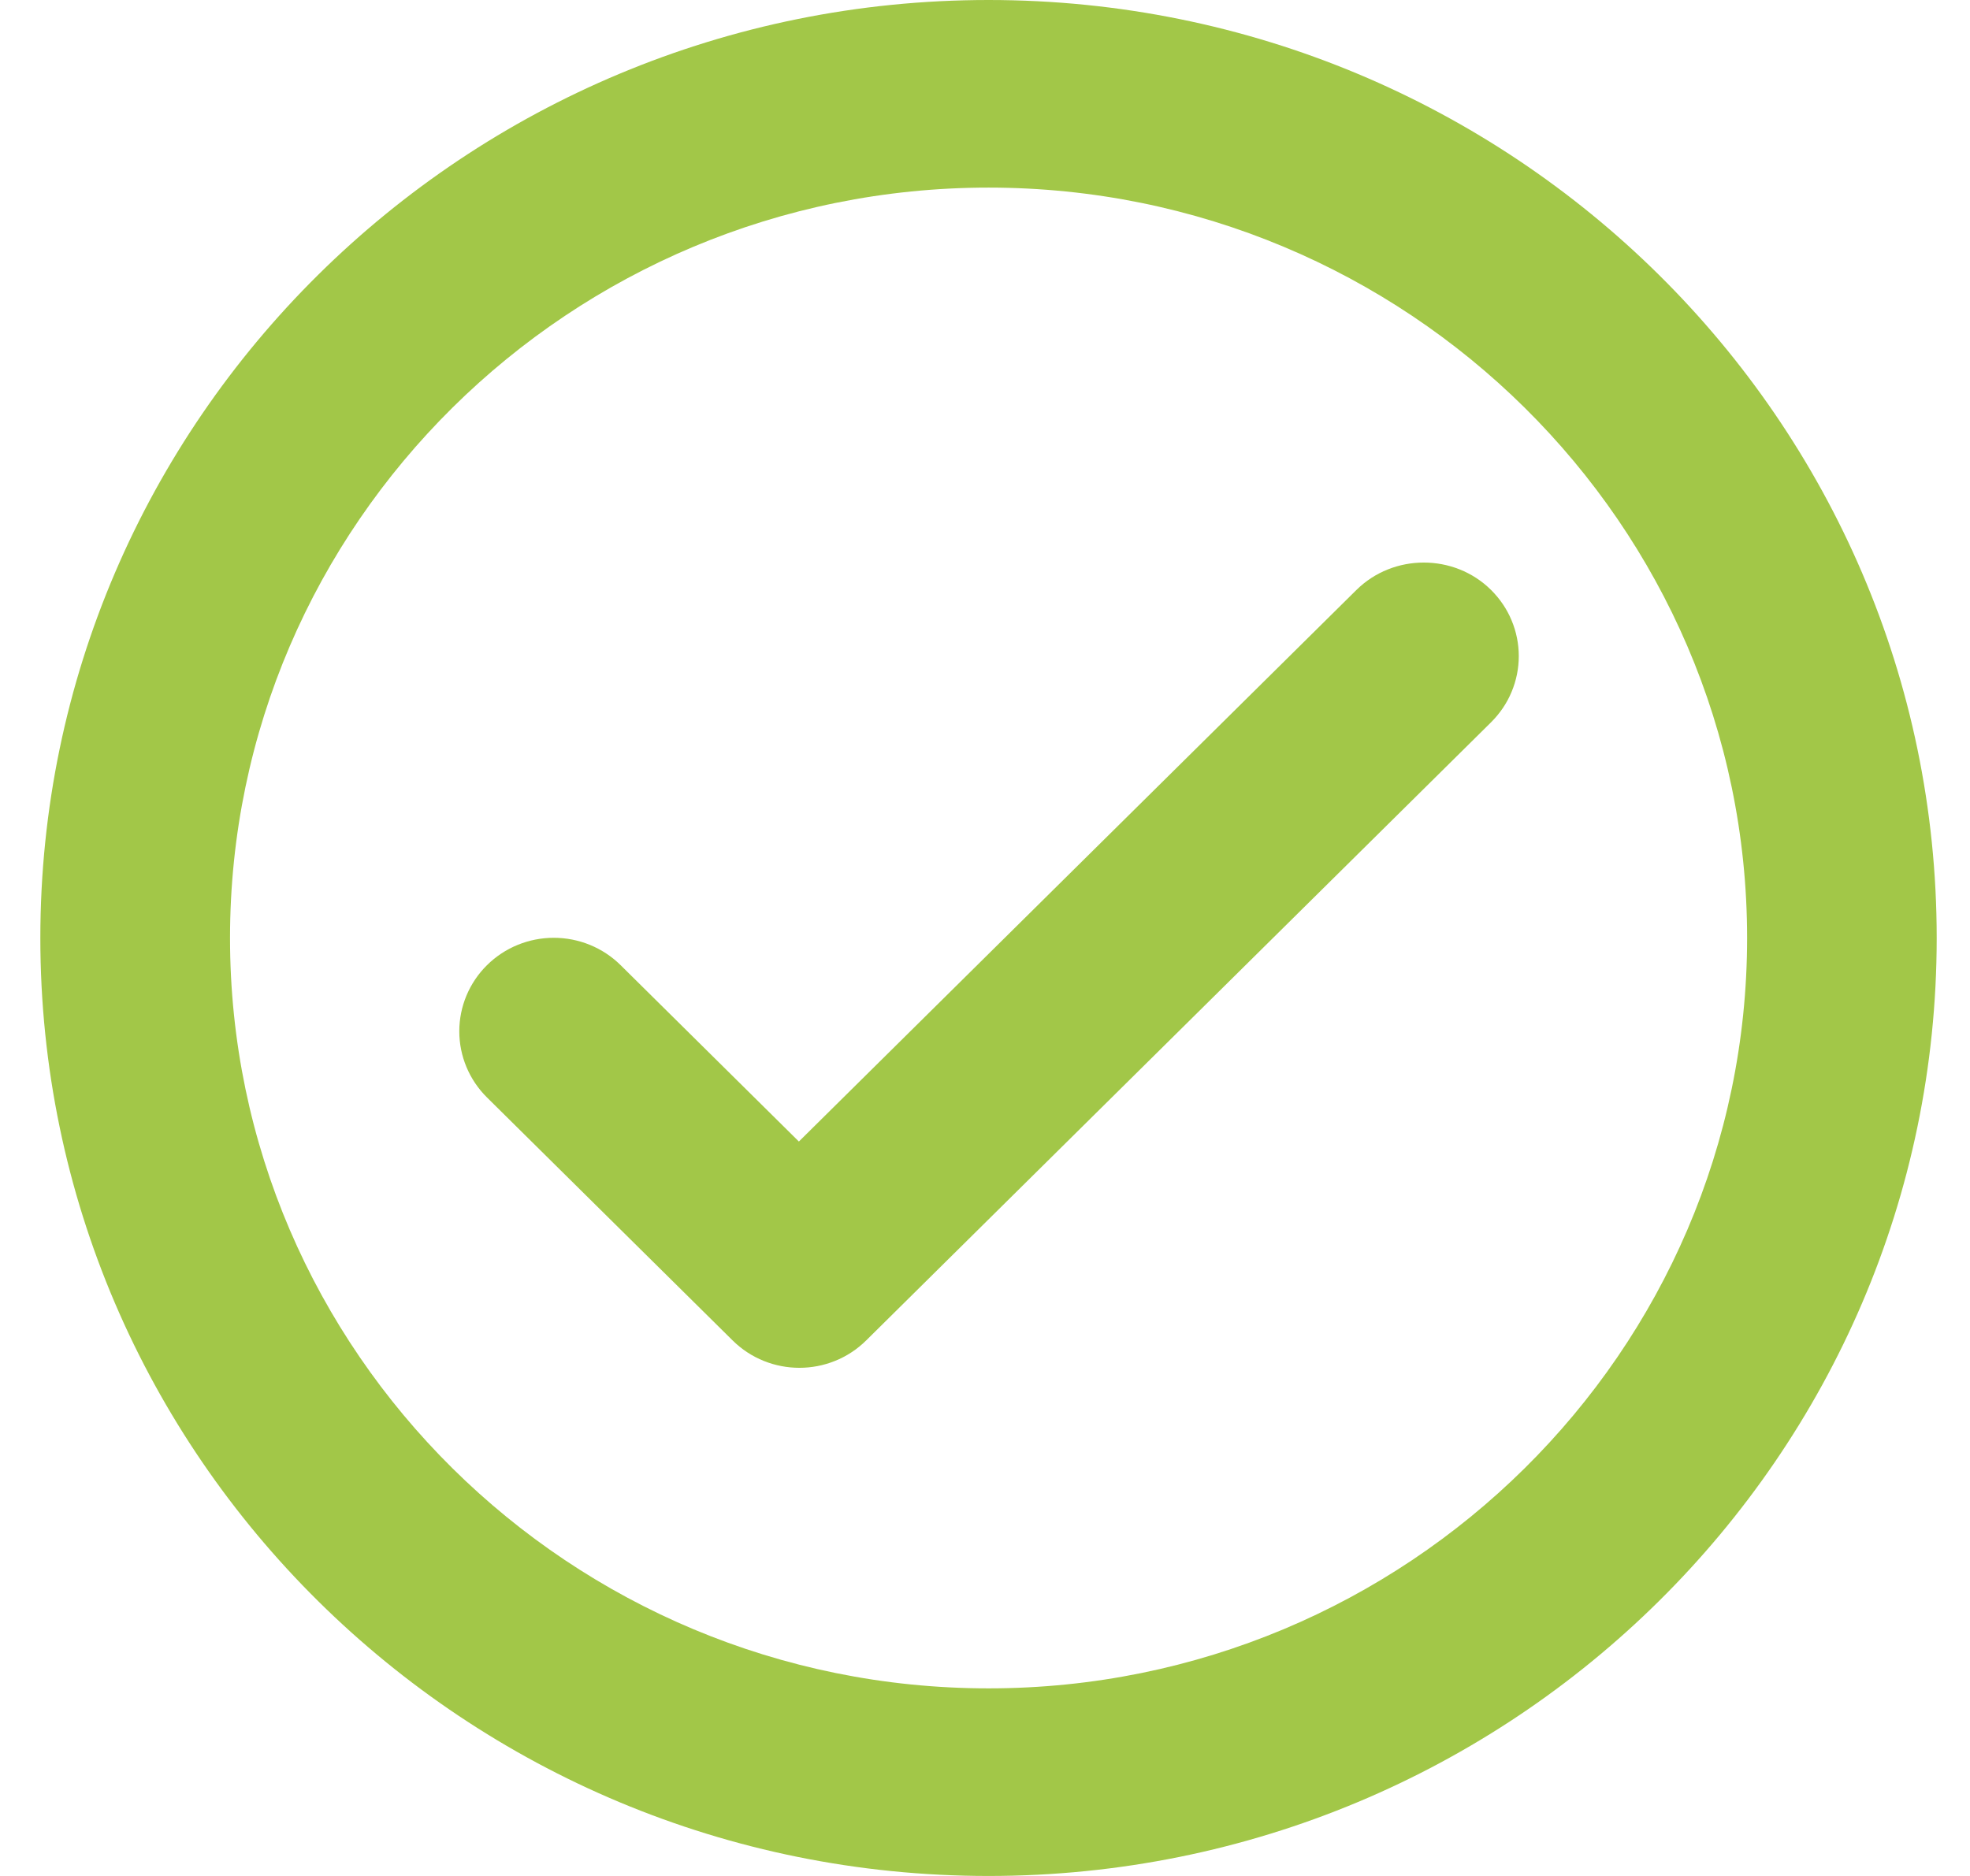 <?xml version="1.0" encoding="UTF-8"?> <svg xmlns="http://www.w3.org/2000/svg" width="21" height="20" viewBox="0 0 21 20" fill="none"><path d="M10.538 0C4.958 0 0.43 4.48 0.43 10C0.43 15.52 4.958 20 10.538 20C16.117 20 20.645 15.52 20.645 10C20.645 4.48 16.117 0 10.538 0ZM10.538 18C6.08 18 2.452 14.41 2.452 10C2.452 5.59 6.08 2 10.538 2C14.995 2 18.624 5.59 18.624 10C18.624 14.41 14.995 18 10.538 18ZM14.459 6.29L8.516 12.17L6.616 10.29C6.427 10.103 6.171 9.998 5.903 9.998C5.636 9.998 5.38 10.103 5.191 10.29C5.002 10.477 4.896 10.731 4.896 10.995C4.896 11.259 5.002 11.513 5.191 11.7L7.809 14.29C8.203 14.68 8.84 14.68 9.234 14.29L15.895 7.7C15.988 7.607 16.063 7.498 16.113 7.377C16.164 7.256 16.19 7.126 16.19 6.995C16.19 6.864 16.164 6.734 16.113 6.613C16.063 6.492 15.988 6.383 15.895 6.29C15.501 5.9 14.854 5.9 14.459 6.29Z" fill="#A2C748"></path></svg> 